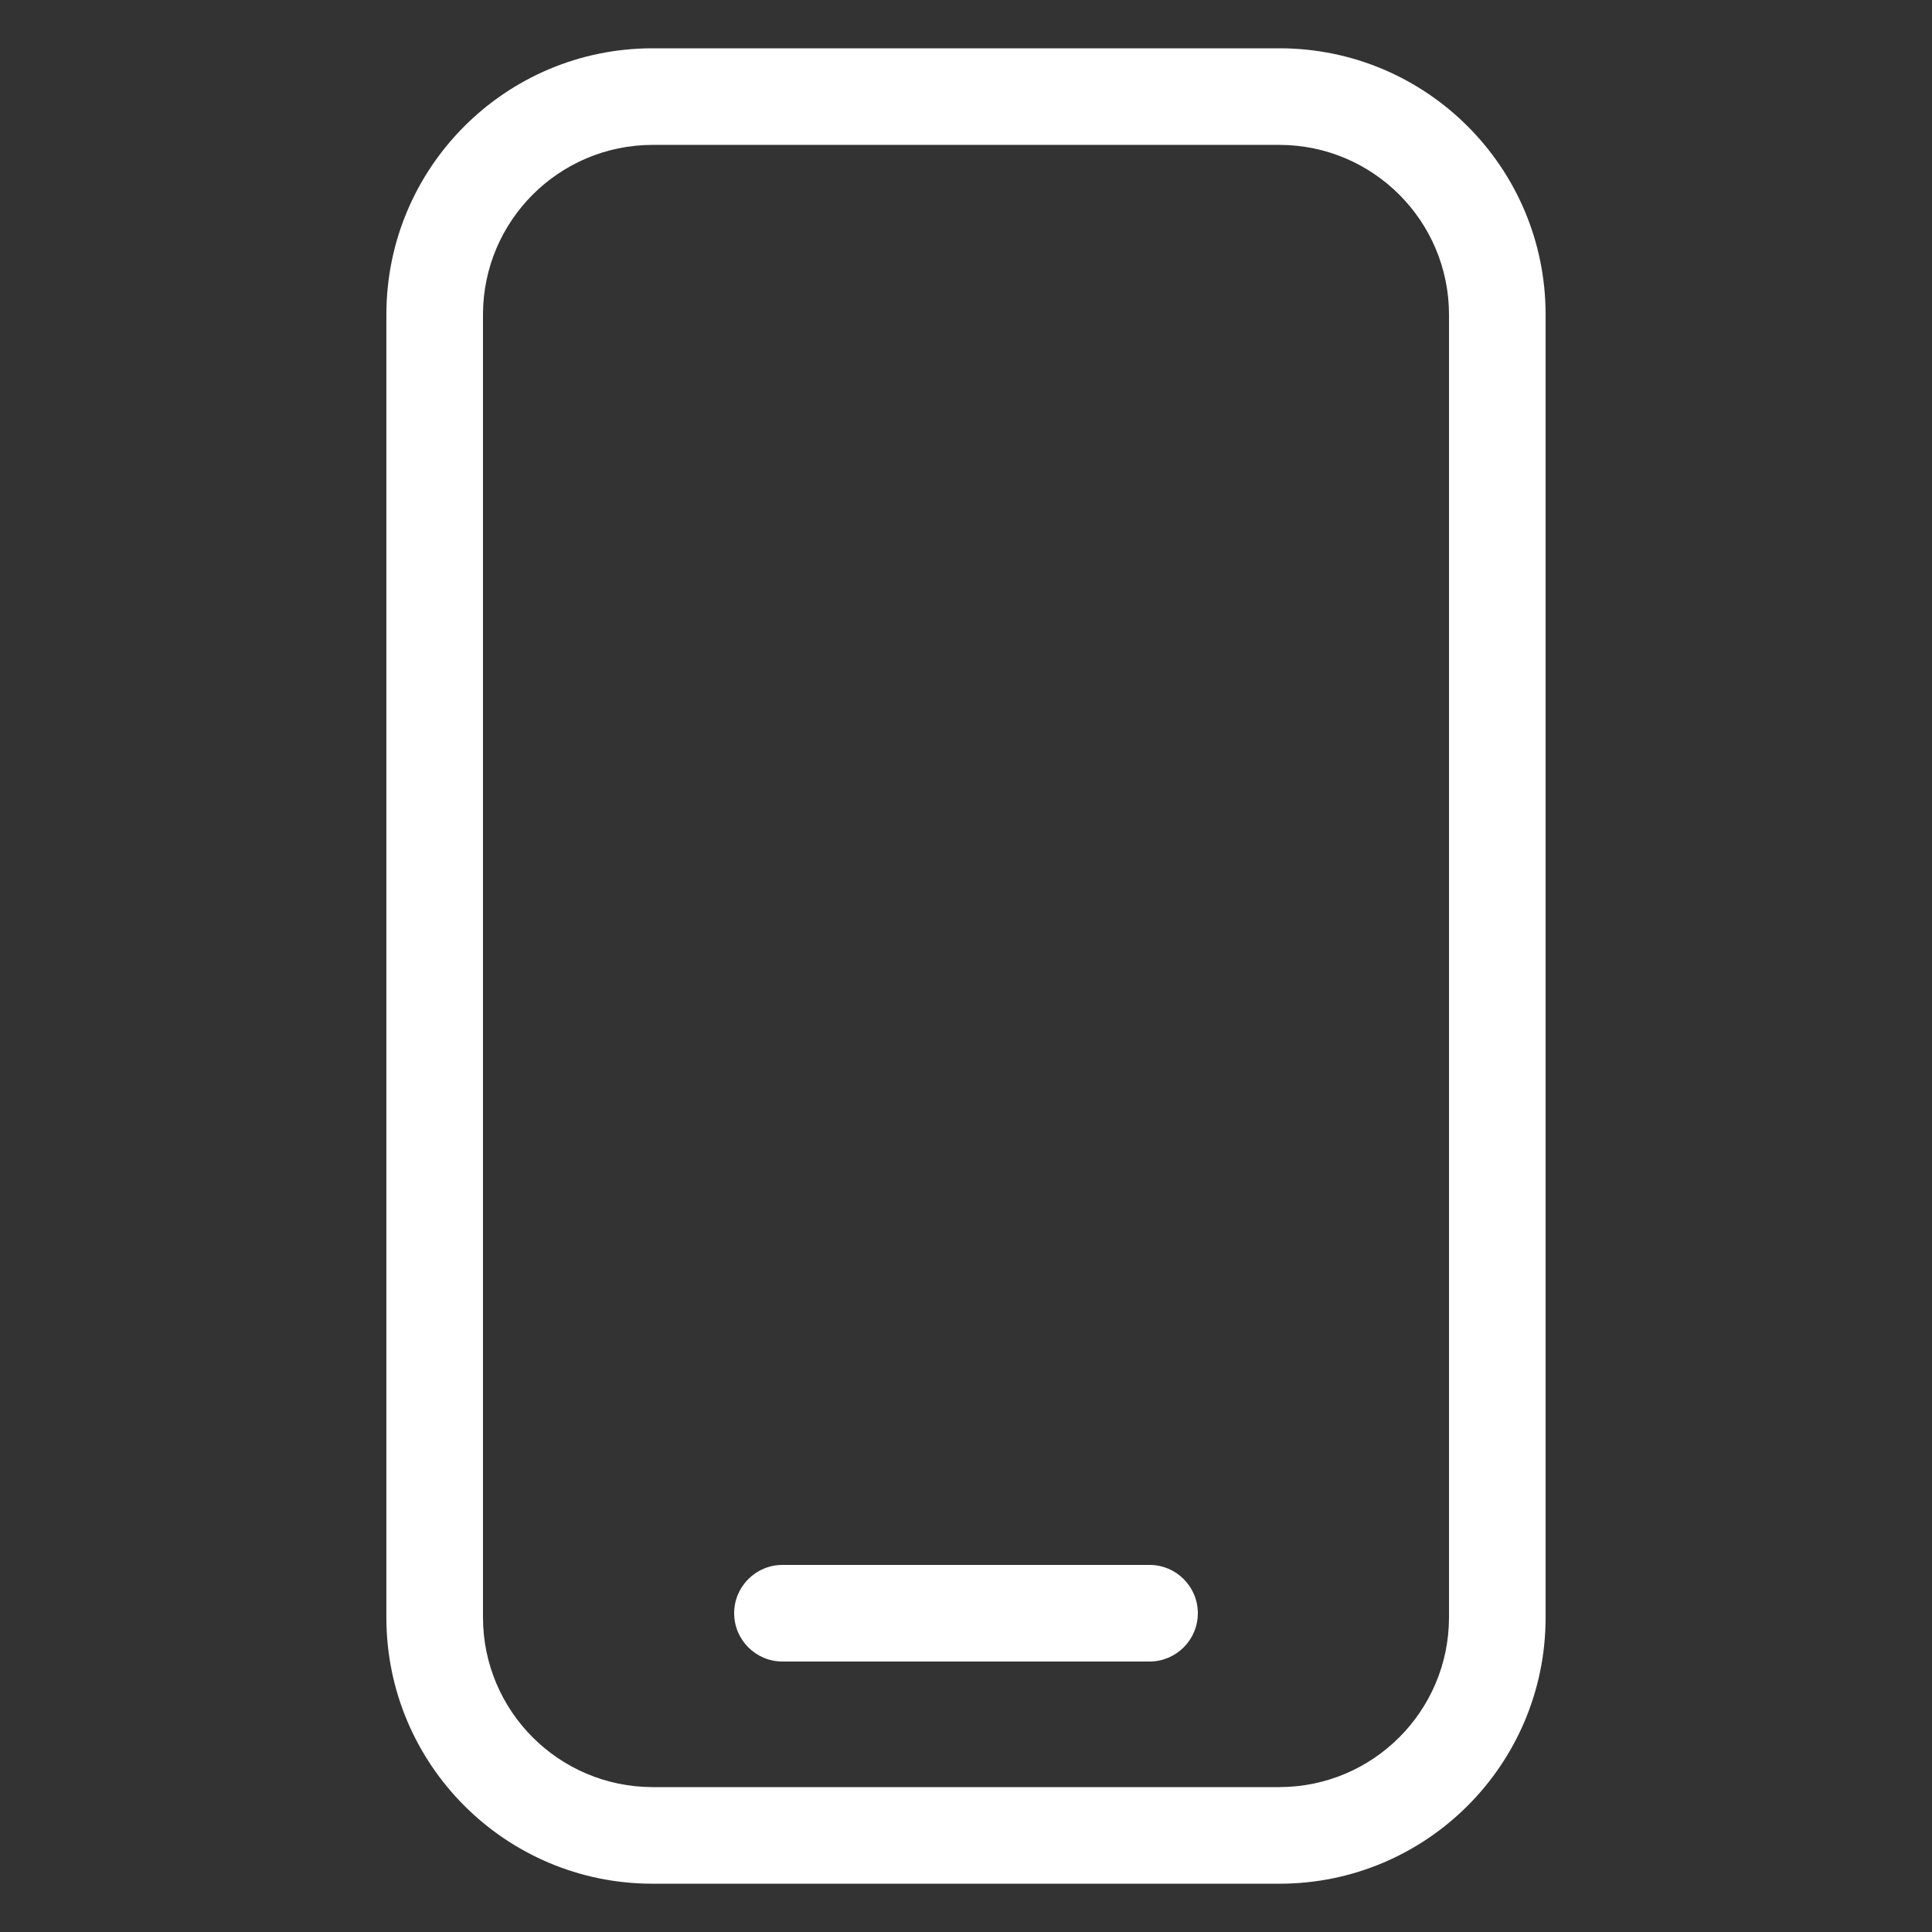 <svg width="100%" height="100%" version="1.1" viewBox="0 0 100 100" xmlns="http://www.w3.org/2000/svg" id="1449048678" class="svg u_1449048678" data-icon-custom="true"><rect x="0" y="0" width="100" height="100" fill="#333333" stroke="none"/> <g> <path fill="#ffffff" d="m66.23 2.5h-32.461c-7.602 0.004-13.766 6.168-13.77 13.77v67.461c0.004 7.602 6.168 13.766 13.77 13.77h32.461c7.602-0.004 13.766-6.168 13.77-13.77v-67.461c-0.004-7.602-6.168-13.766-13.77-13.77zm8.77 81.23c-0.012 4.84-3.93 8.758-8.77 8.77h-32.461c-4.84-0.012-8.758-3.93-8.77-8.77v-67.461c0.012-4.84 3.93-8.758 8.77-8.77h32.461c4.84 0.012 8.758 3.93 8.77 8.77z"></path> 
 <path fill="#ffffff" d="m59.5 81h-19c-1.379 0-2.5 1.121-2.5 2.5s1.121 2.5 2.5 2.5h19c1.379 0 2.5-1.121 2.5-2.5s-1.121-2.5-2.5-2.5z"></path> 
</g> 
</svg>